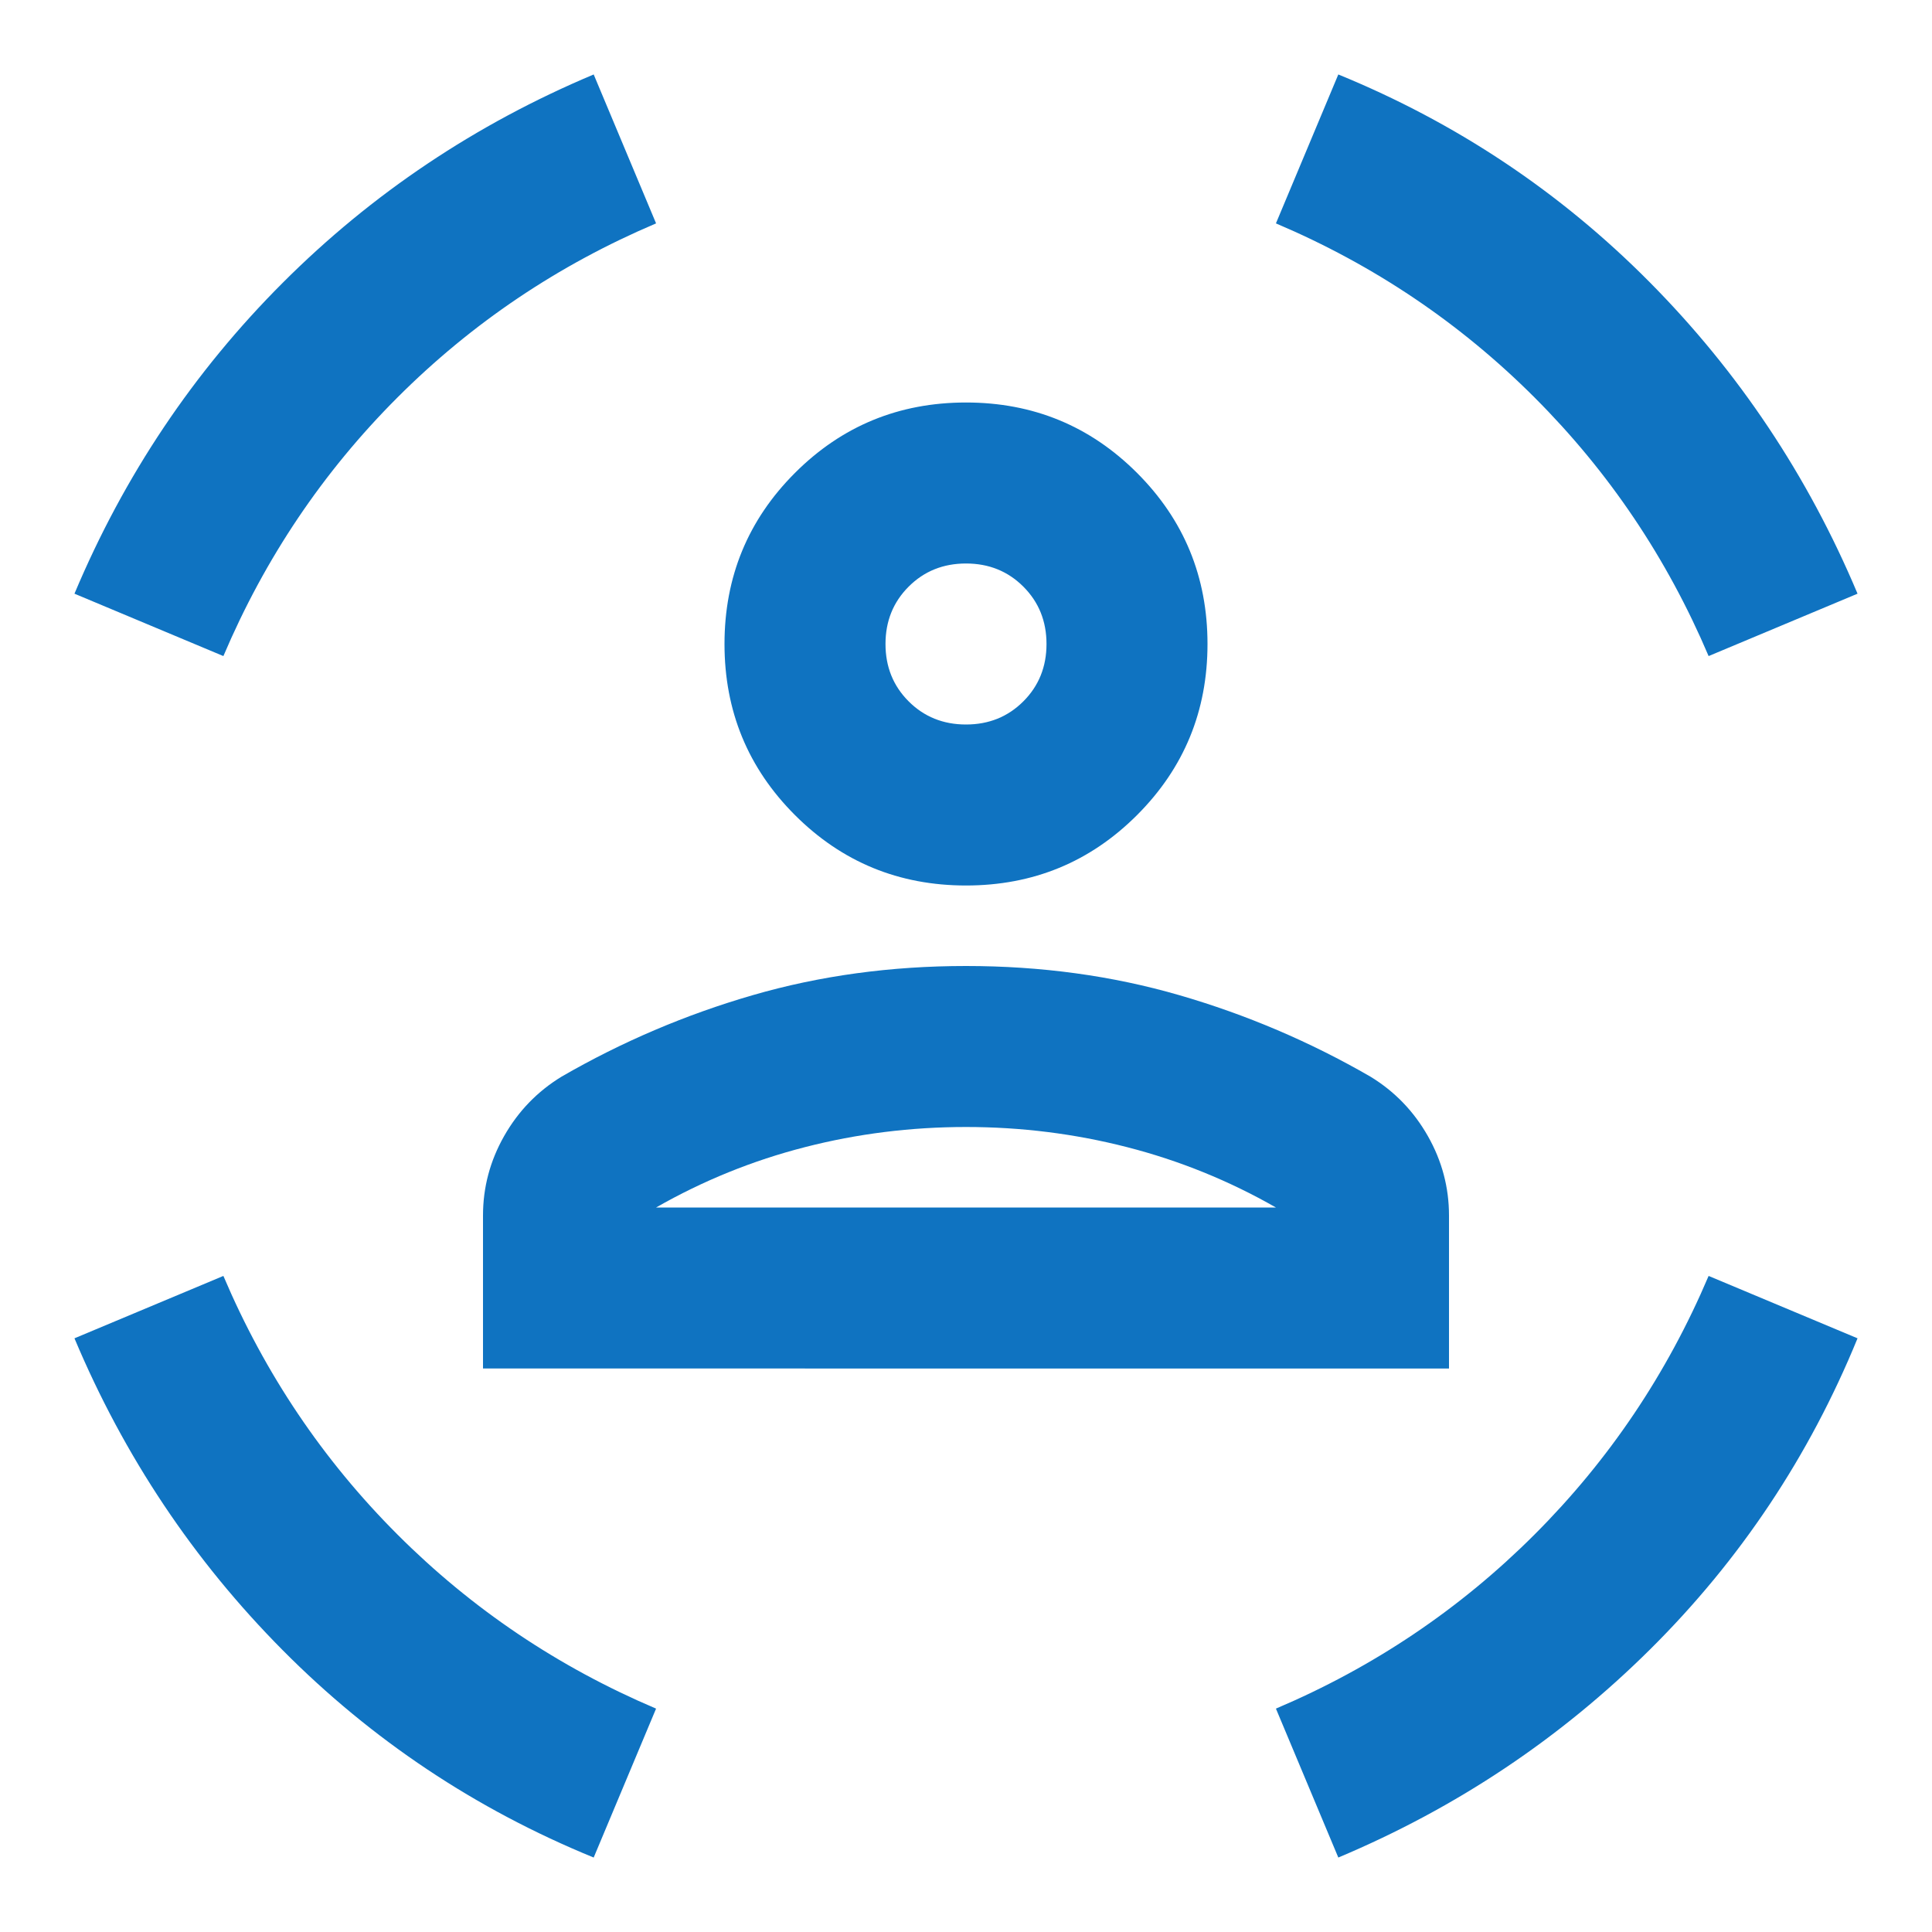 <svg xmlns="http://www.w3.org/2000/svg" height="24px" viewBox="0 -960 960 960" width="24px" fill="#0F73C1"><path d="M480-520q-50 0-85-35t-35-85q0-50 35-85t85-35q50 0 85 35t35 85q0 50-35 85t-85 35Zm0-80q17 0 28.5-11.5T520-640q0-17-11.5-28.5T480-680q-17 0-28.5 11.5T440-640q0 17 11.5 28.5T480-600ZM240-280v-76q0-21 10.5-39.5T279-425q45-26 95-40.5T480-480q56 0 106 14.5t95 40.5q18 11 28.5 29.5T720-356v76H240Zm240-120q-41 0-80 10t-74 30h308q-35-20-74-30t-80-10Zm369-234q-31-73-86.5-128.5T634-849l31-74q88 36 154.5 103T923-665l-74 31Zm-738 0-74-31q37-88 103.5-154.5T295-923l31 74q-73 31-128.5 86.5T111-634ZM295-37q-88-36-154.5-103T37-295l74-31q31 73 86.5 128.5T326-111l-31 74Zm370 0-31-74q73-31 128.5-86.5T849-326l74 31q-36 88-103 154.5T665-37ZM480-640Zm0 280h154-308 154Z"/></svg>